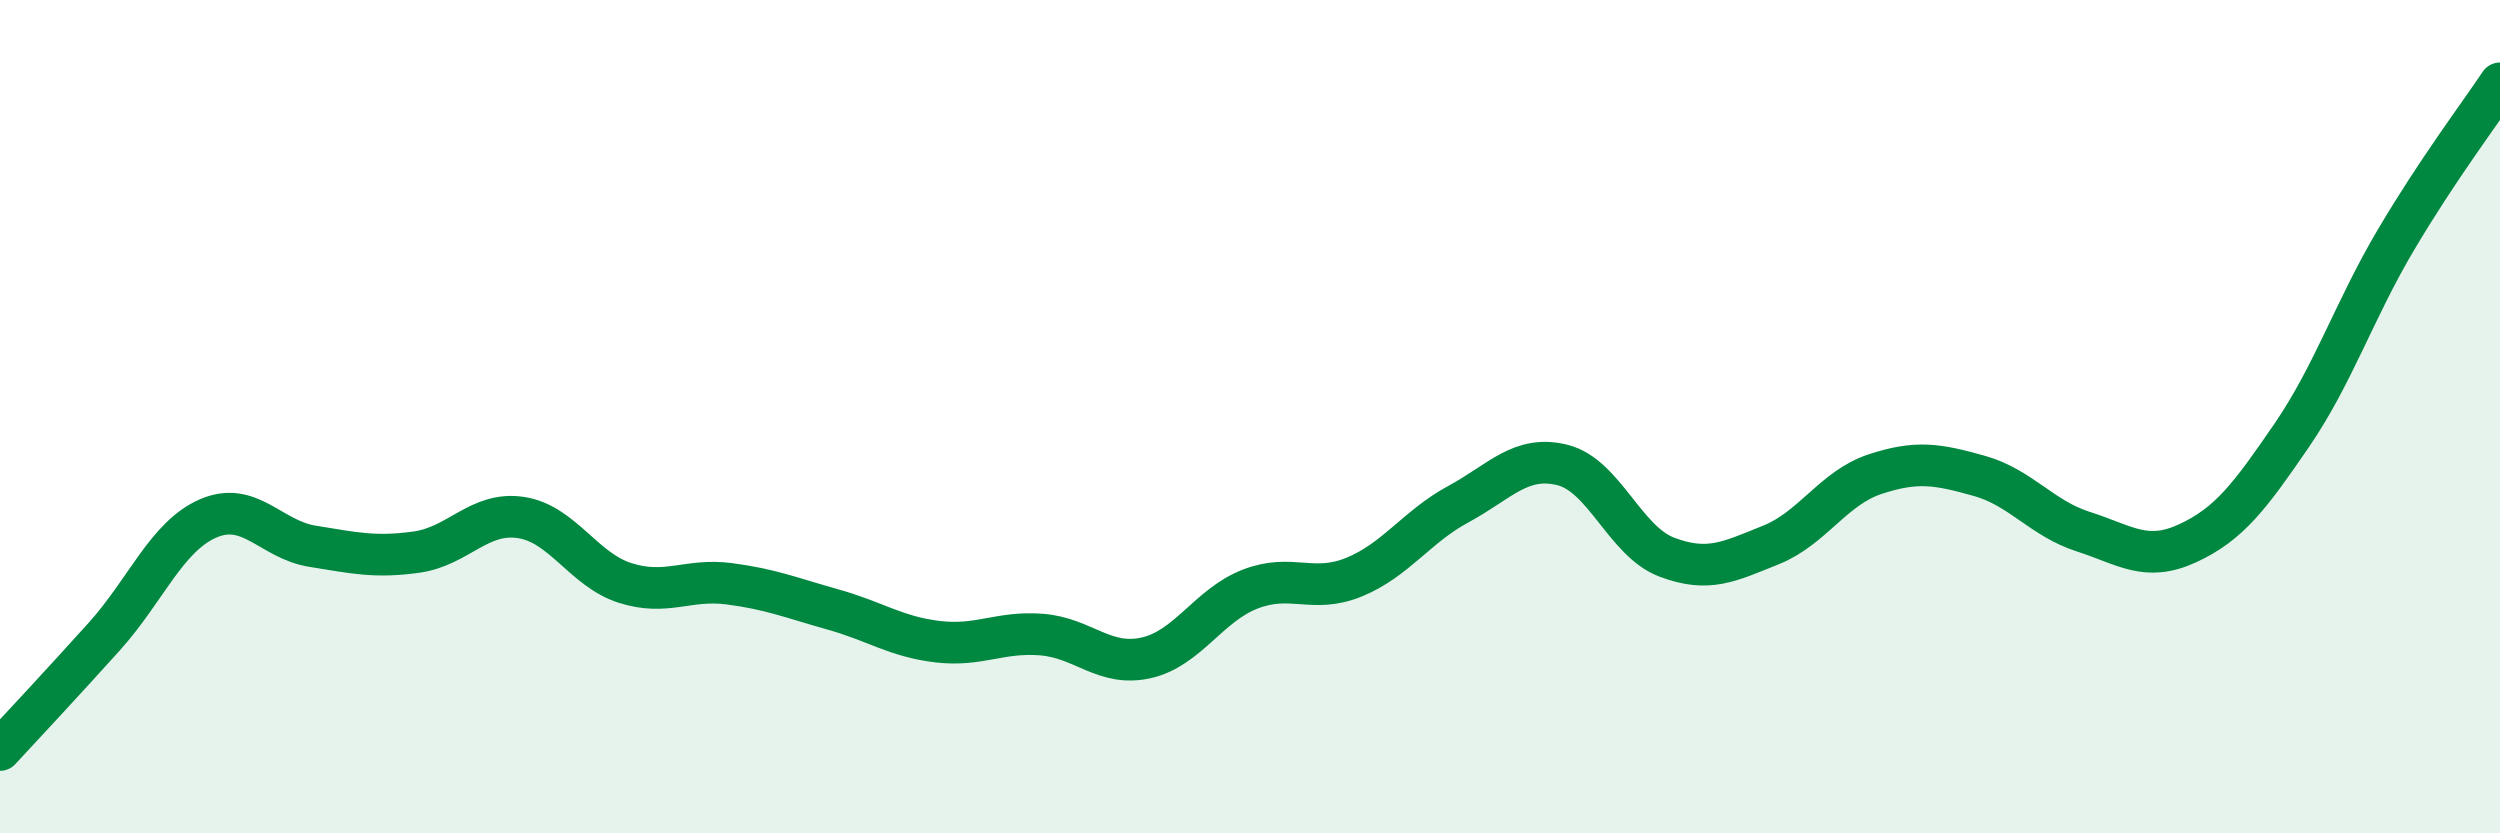 
    <svg width="60" height="20" viewBox="0 0 60 20" xmlns="http://www.w3.org/2000/svg">
      <path
        d="M 0,18 C 0.5,17.46 1.5,16.39 2.5,15.28 C 3.5,14.17 4,12.87 5,12.44 C 6,12.01 6.5,12.95 7.5,13.11 C 8.5,13.27 9,13.39 10,13.25 C 11,13.11 11.5,12.27 12.5,12.42 C 13.5,12.57 14,13.67 15,13.99 C 16,14.31 16.5,13.88 17.5,14.01 C 18.5,14.14 19,14.35 20,14.63 C 21,14.91 21.5,15.28 22.5,15.4 C 23.5,15.52 24,15.15 25,15.23 C 26,15.31 26.5,16.01 27.5,15.79 C 28.5,15.57 29,14.53 30,14.14 C 31,13.75 31.5,14.26 32.5,13.85 C 33.5,13.44 34,12.64 35,12.1 C 36,11.56 36.5,10.91 37.5,11.16 C 38.5,11.41 39,12.99 40,13.37 C 41,13.75 41.5,13.48 42.5,13.08 C 43.5,12.68 44,11.71 45,11.38 C 46,11.05 46.5,11.14 47.5,11.42 C 48.5,11.7 49,12.44 50,12.76 C 51,13.08 51.5,13.5 52.5,13.04 C 53.5,12.58 54,11.91 55,10.45 C 56,8.99 56.5,7.45 57.5,5.76 C 58.5,4.07 59.5,2.75 60,2L60 20L0 20Z"
        fill="#008740"
        opacity="0.1"
        stroke-linecap="round"
        stroke-linejoin="round"
      />
      <path
        d="M 0,18 C 0.5,17.46 1.5,16.39 2.5,15.28 C 3.5,14.17 4,12.87 5,12.44 C 6,12.01 6.5,12.95 7.5,13.11 C 8.5,13.27 9,13.39 10,13.25 C 11,13.11 11.5,12.27 12.5,12.42 C 13.5,12.57 14,13.67 15,13.99 C 16,14.31 16.5,13.88 17.5,14.01 C 18.5,14.14 19,14.35 20,14.63 C 21,14.91 21.5,15.28 22.5,15.4 C 23.5,15.52 24,15.15 25,15.23 C 26,15.31 26.5,16.01 27.5,15.79 C 28.5,15.57 29,14.53 30,14.14 C 31,13.75 31.5,14.26 32.5,13.85 C 33.5,13.44 34,12.64 35,12.1 C 36,11.56 36.5,10.91 37.5,11.16 C 38.5,11.41 39,12.99 40,13.37 C 41,13.75 41.5,13.48 42.5,13.08 C 43.5,12.68 44,11.71 45,11.38 C 46,11.05 46.5,11.14 47.5,11.42 C 48.5,11.7 49,12.44 50,12.76 C 51,13.08 51.5,13.5 52.5,13.04 C 53.5,12.58 54,11.91 55,10.45 C 56,8.99 56.5,7.45 57.5,5.76 C 58.5,4.07 59.5,2.75 60,2"
        stroke="#008740"
        stroke-width="1"
        fill="none"
        stroke-linecap="round"
        stroke-linejoin="round"
      />
    </svg>
  